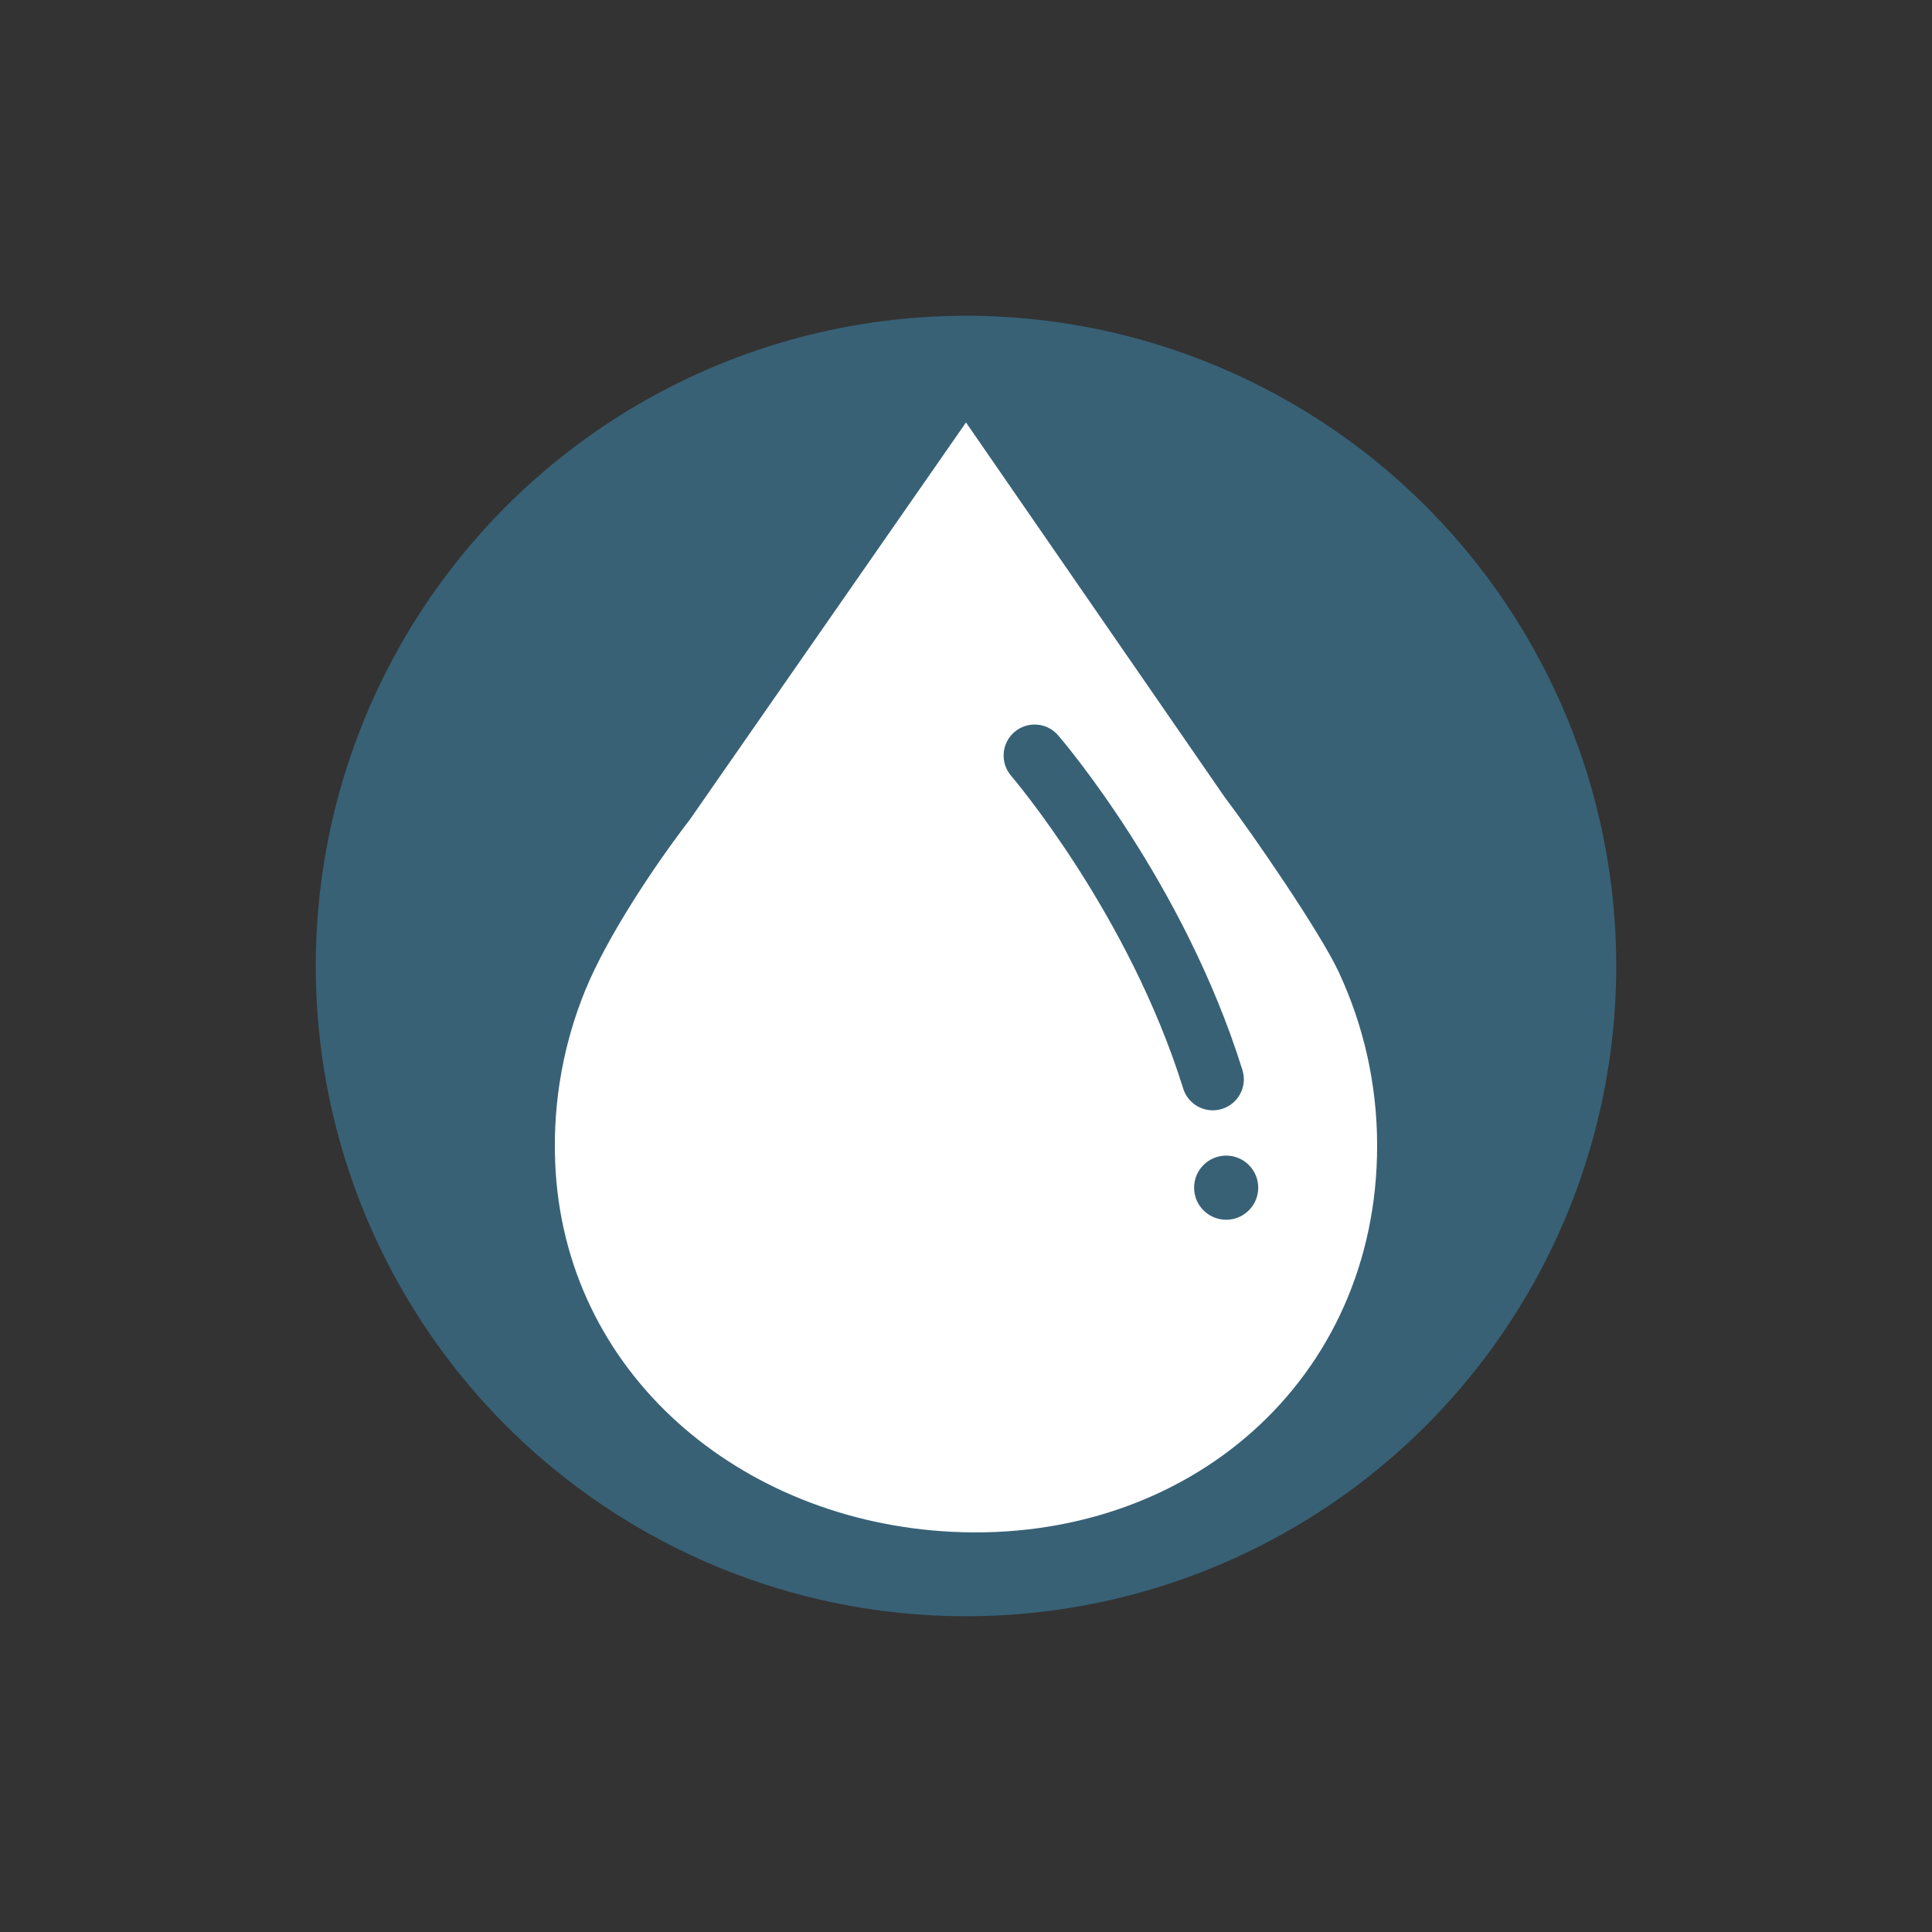 <svg viewBox="0 0 500 500" xmlns="http://www.w3.org/2000/svg" id="Layer_1">
  <rect x="0" y="0" width="500" height="500" fill="#333333" stroke="none"/>
  <defs>
    <style>
      .cls-1 {
        fill: #fff;
      }

      .cls-2 {
        fill: #386176;
      }
    </style>
  </defs>
  <circle r="168.28" cy="250" cx="250" class="cls-2"></circle>
  <path d="M346.53,251.71h.02s-.06-.1-.06-.1c-4.83-10.37-22.45-35.97-29.59-45.38l-66.9-96.9-71.5,102.82c-9.66,12.57-21.41,30.51-26.87,43.74l-.03.05h0c-5.64,13.71-8.54,28.82-7.93,44.69,2.1,54.76,47.98,93.1,102.71,95.8,61.22,3.02,110.02-39.4,110.02-99.96,0-16-3.55-31.15-9.87-44.76Z" class="cls-1"></path>
  <path d="M313.87,287.35c-3.42,0-6.59-2.2-7.66-5.64-14.13-45.33-44.23-80.58-44.53-80.93-2.89-3.36-2.52-8.43.84-11.32,3.36-2.9,8.43-2.52,11.32.84,1.32,1.54,32.58,38.16,47.7,86.63,1.32,4.23-1.04,8.73-5.27,10.05-.8.25-1.6.37-2.39.37Z" class="cls-2"></path>
  <circle r="8.3" cy="307.37" cx="317.33" class="cls-2"></circle>
</svg>